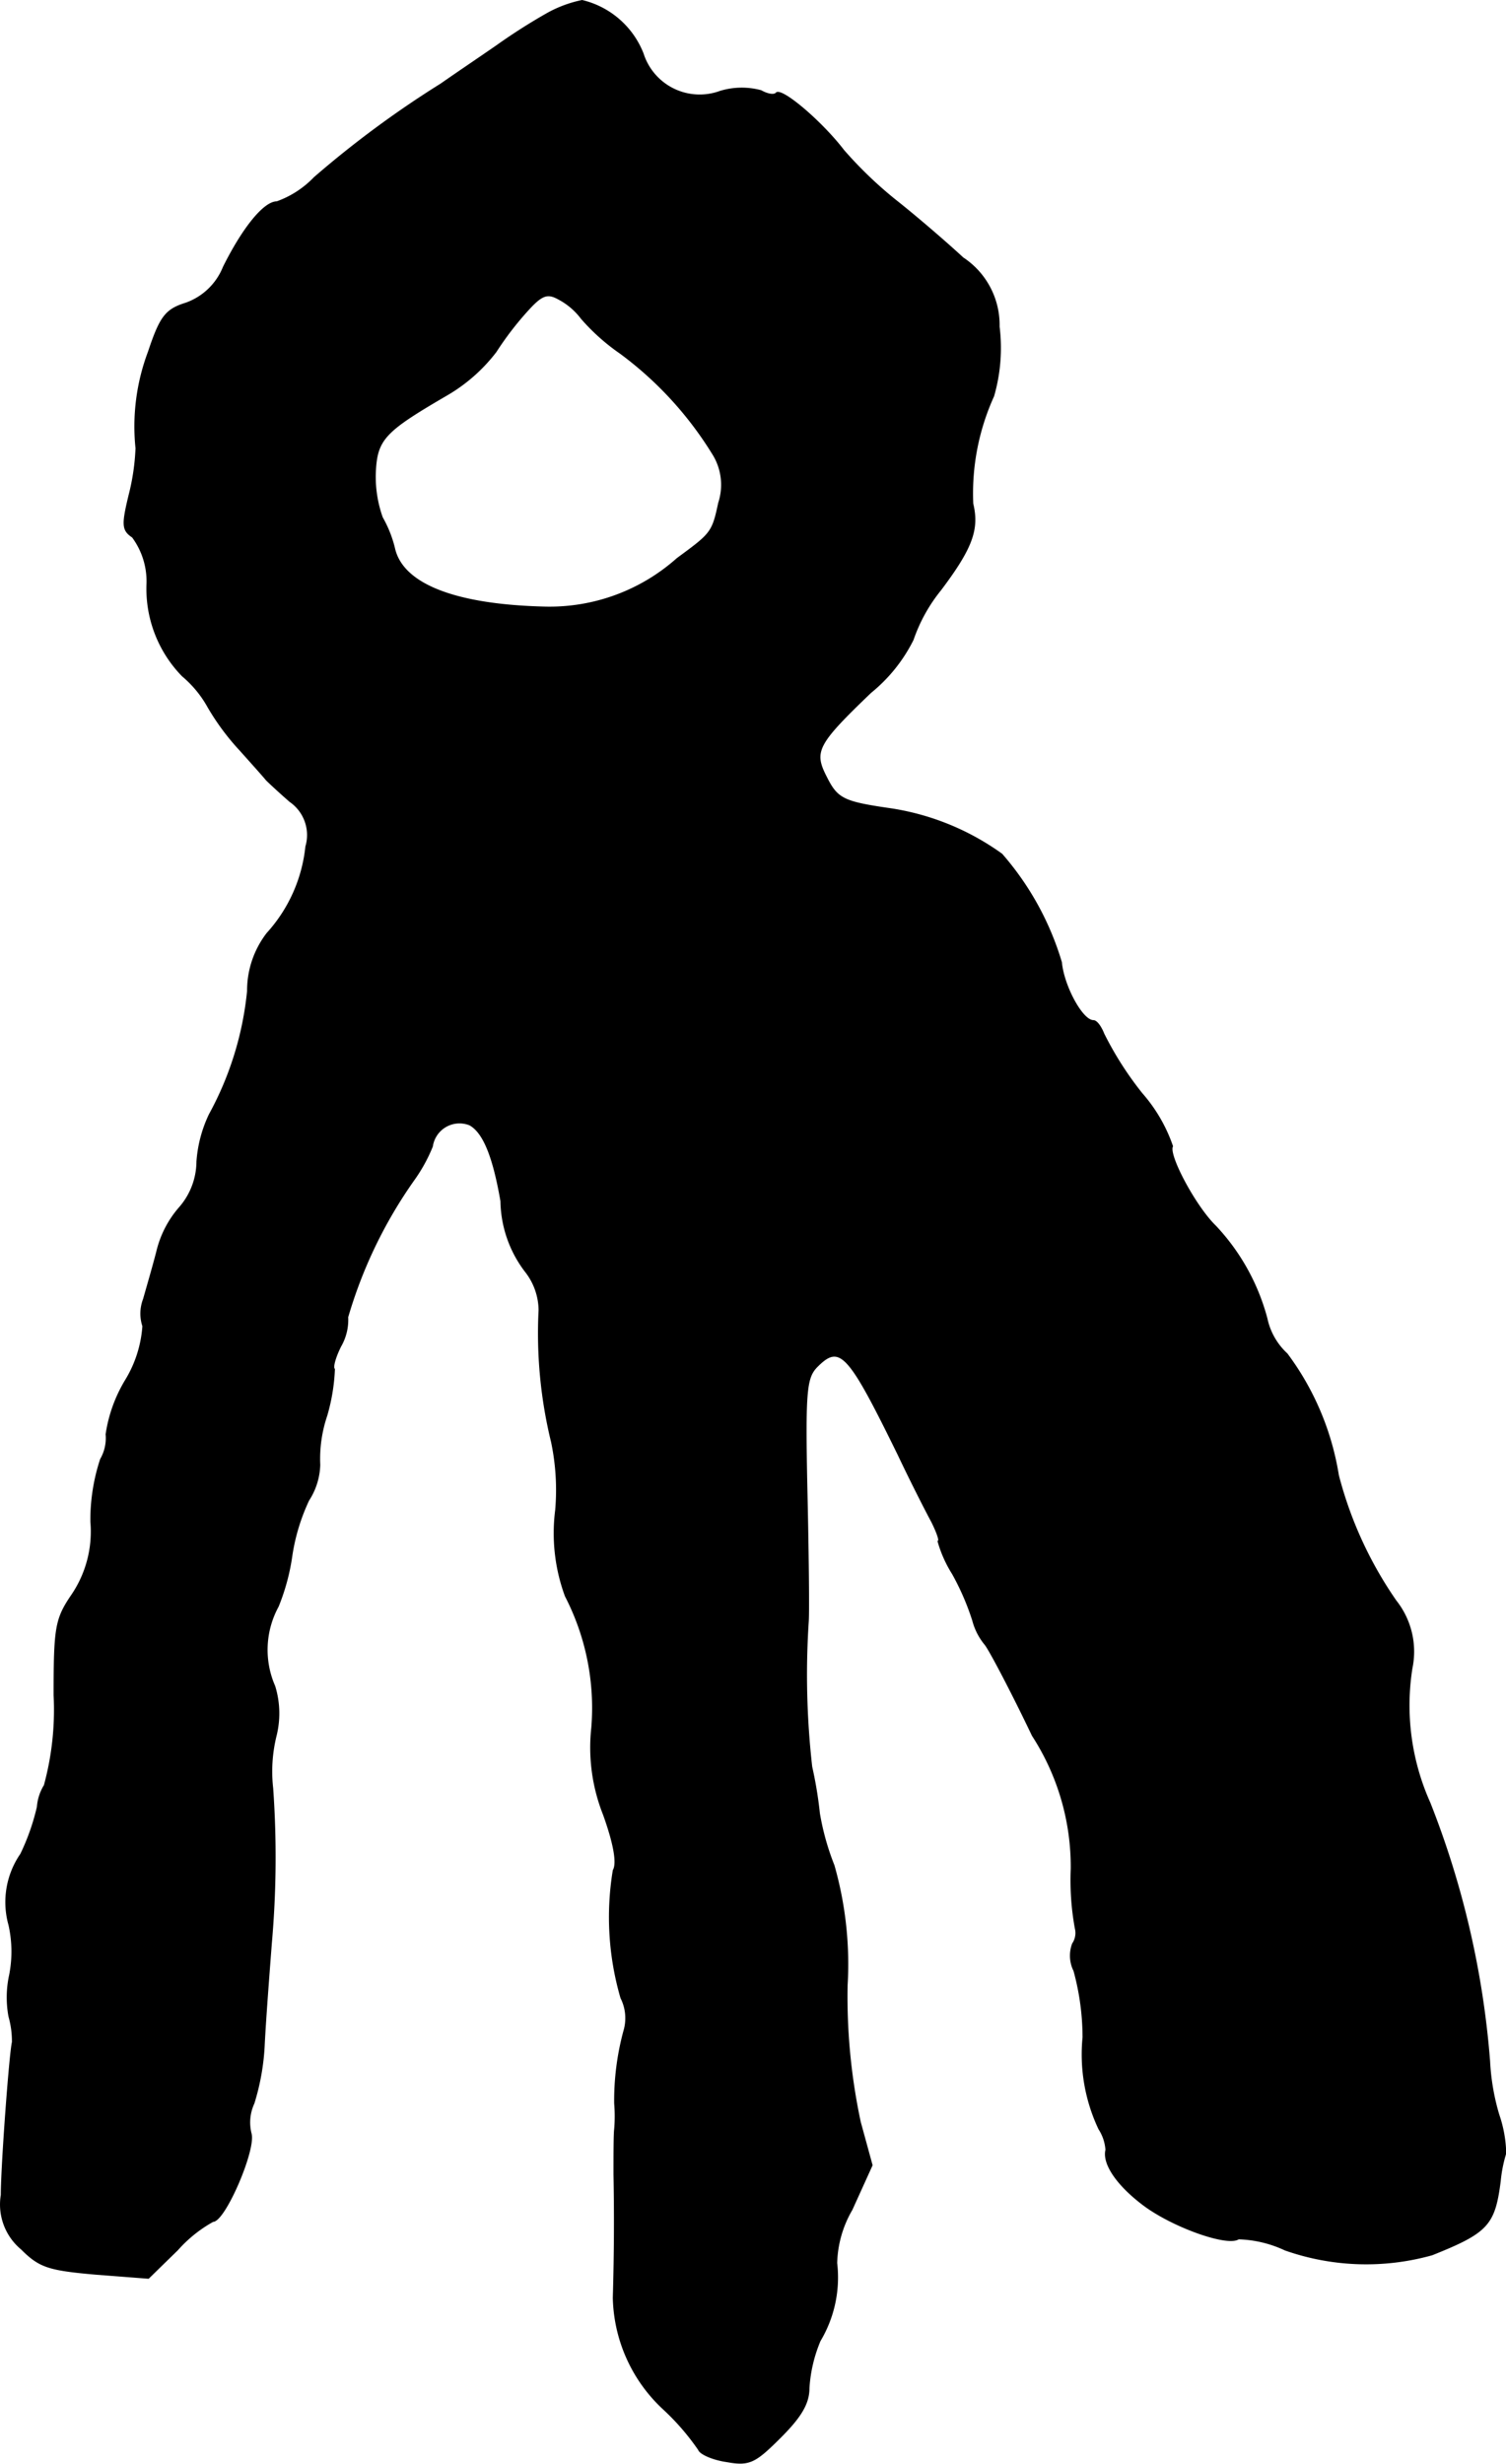 <?xml version="1.0" encoding="UTF-8"?>
<svg xmlns="http://www.w3.org/2000/svg"
     version="1.1"
     width="4.638mm"
     height="7.585mm"
     viewBox="0 0 13.148 21.502">
   <defs>
      <style type="text/css"><![CDATA[
      .a {
        stroke: #000;
        stroke-linecap: round;
        stroke-linejoin: round;
        stroke-width: 0.01px;
      }
    ]]></style>
   </defs>
   <path class="a"
         d="M4.785.114a5.139,5.139,0,0,0-.448.285C4.197.496,3.973.647,3.852.732a8.857,8.857,0,0,0-1.108.818.849.849,0,0,1-.327.212c-.109,0-.291.218-.466.569a.552.552,0,0,1-.327.315c-.176.055-.224.115-.327.424a1.849,1.849,0,0,0-.109.842,1.956,1.956,0,0,1-.061.412c-.061.254-.061.303.03.363a.65.65,0,0,1,.127.406,1.089,1.089,0,0,0,.309.806A.963.963,0,0,1,1.817,6.171a2.121,2.121,0,0,0,.279.376c.103.115.206.23.23.26.024.024.115.109.206.188a.356.356,0,0,1,.139.394,1.329,1.329,0,0,1-.339.757.819.819,0,0,0-.17.503A2.814,2.814,0,0,1,1.829,9.726a1.14,1.14,0,0,0-.109.412.616.616,0,0,1-.157.406.902.902,0,0,0-.194.382c-.036.139-.091.327-.115.412a.351.351,0,0,0-.006.236,1.045,1.045,0,0,1-.151.472,1.27,1.27,0,0,0-.17.472.367.367,0,0,1-.048.218,1.692,1.692,0,0,0-.085.545.986.986,0,0,1-.164.636c-.145.212-.157.285-.157.878a2.506,2.506,0,0,1-.085.787.42.42,0,0,0-.061.188,1.95,1.95,0,0,1-.145.412.738.738,0,0,0-.103.618,1.063,1.063,0,0,1,.006.436.918.918,0,0,0-.006.363.791.791,0,0,1,.03.224C.085,17.921.012,18.903.012,19.157a.505.505,0,0,0,.176.472c.157.157.236.182.642.218l.466.036.254-.248a1.172,1.172,0,0,1,.309-.248c.103,0,.369-.618.333-.763a.396.396,0,0,1,.024-.267,2.046,2.046,0,0,0,.091-.527c.012-.23.042-.618.061-.866a8.557,8.557,0,0,0,.012-1.357,1.303,1.303,0,0,1,.03-.46.806.806,0,0,0-.012-.43.791.791,0,0,1,.03-.697,1.875,1.875,0,0,0,.121-.454,1.746,1.746,0,0,1,.145-.472.599.599,0,0,0,.097-.309,1.177,1.177,0,0,1,.061-.43,1.684,1.684,0,0,0,.067-.406c-.018-.012.006-.103.055-.2a.462.462,0,0,0,.061-.254,4.029,4.029,0,0,1,.575-1.193,1.408,1.408,0,0,0,.164-.297.24.24,0,0,1,.327-.188c.121.067.206.279.273.666a1.037,1.037,0,0,0,.212.612.555.555,0,0,1,.121.339,3.998,3.998,0,0,0,.109,1.151,2.04,2.04,0,0,1,.036.594,1.589,1.589,0,0,0,.085.751,2.125,2.125,0,0,1,.23,1.151,1.587,1.587,0,0,0,.103.757c.091.254.121.424.085.485a2.515,2.515,0,0,0,.067,1.114.391.391,0,0,1,.03.273,2.323,2.323,0,0,0-.085.648,1.346,1.346,0,0,1,0,.224c-.006.042-.006.224-.006.394.006.321.006.672-.006,1.078a1.364,1.364,0,0,0,.442.975,2.109,2.109,0,0,1,.303.351c.012.036.121.085.242.103.2.036.248.012.472-.212.182-.182.248-.297.248-.43a1.26,1.26,0,0,1,.097-.412,1.078,1.078,0,0,0,.145-.678.971.971,0,0,1,.133-.466l.176-.388-.103-.376a5.235,5.235,0,0,1-.115-1.193,3.143,3.143,0,0,0-.115-1.048,2.229,2.229,0,0,1-.127-.454,3.546,3.546,0,0,0-.067-.406,7.117,7.117,0,0,1-.03-1.272c.006-.103,0-.618-.012-1.145-.018-.872-.006-.981.091-1.078.2-.2.273-.115.709.775.109.23.242.491.291.581.048.097.073.17.055.17a1.084,1.084,0,0,0,.127.285,2.225,2.225,0,0,1,.176.406.546.546,0,0,0,.109.212c.042.055.23.412.412.793a2.105,2.105,0,0,1,.339,1.163,2.34,2.34,0,0,0,.036.521.166.166,0,0,1-.024.133.296.296,0,0,0,.012.236,2.211,2.211,0,0,1,.079.581,1.521,1.521,0,0,0,.139.8.383.383,0,0,1,.061.182c-.03.121.097.309.333.485.254.188.727.357.824.291a1.022,1.022,0,0,1,.406.097,2.131,2.131,0,0,0,1.284.042c.485-.194.545-.26.594-.642a1.179,1.179,0,0,1,.048-.242,1.111,1.111,0,0,0-.061-.339A1.982,1.982,0,0,1,13.004,17.988a7.777,7.777,0,0,0-.521-2.253,2.078,2.078,0,0,1-.157-1.175.713.713,0,0,0-.139-.588,3.425,3.425,0,0,1-.503-1.096,2.407,2.407,0,0,0-.448-1.06.584.584,0,0,1-.176-.309,1.88,1.88,0,0,0-.448-.806c-.176-.17-.418-.624-.376-.697a1.374,1.374,0,0,0-.267-.46,2.933,2.933,0,0,1-.333-.521c-.024-.061-.061-.115-.091-.115-.097,0-.26-.303-.279-.509A2.532,2.532,0,0,0,8.746,7.455a2.234,2.234,0,0,0-.957-.394c-.424-.061-.478-.085-.575-.279-.115-.224-.085-.285.388-.739a1.39,1.39,0,0,0,.369-.46A1.422,1.422,0,0,1,8.213,5.147c.273-.363.333-.527.279-.751a2.051,2.051,0,0,1,.182-.939,1.516,1.516,0,0,0,.048-.606.701.701,0,0,0-.315-.6c-.157-.145-.418-.369-.588-.503a3.547,3.547,0,0,1-.454-.436C7.171,1.059,6.826.768,6.778.811,6.759.835,6.699.823,6.644.792a.645.645,0,0,0-.357.006A.519.519,0,0,1,5.621.489L5.615.471A.761.761,0,0,0,5.082.005,1.067,1.067,0,0,0,4.785.114Zm.291,2.665a1.817,1.817,0,0,0,.339.303,3.129,3.129,0,0,1,.818.896.508.508,0,0,1,.042.412c-.055.26-.067.267-.363.485a1.674,1.674,0,0,1-1.151.424C3.985,5.281,3.525,5.105,3.446,4.796a1.027,1.027,0,0,0-.109-.279,1.057,1.057,0,0,1-.061-.388c.012-.297.079-.363.618-.678a1.466,1.466,0,0,0,.436-.382,2.749,2.749,0,0,1,.279-.363c.121-.133.17-.151.267-.097a.598.598,0,0,1,.2.17Z"/>
</svg>
